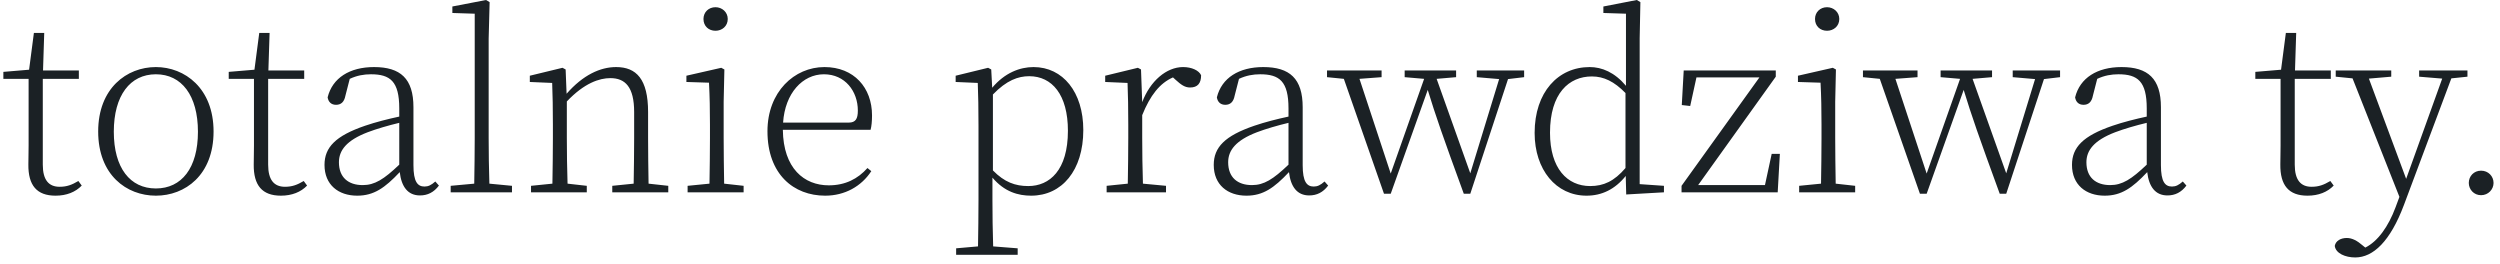 <svg width="312" height="33" viewBox="0 0 312 33" fill="none" xmlns="http://www.w3.org/2000/svg">
<path d="M9.78 22.59C8.97 23.07 8.34 23.31 7.44 23.31C6.09 23.31 5.34 22.47 5.34 20.55V9.84H9.84V8.79H5.37L5.52 4.11H4.23L3.63 8.7L0.42 8.97V9.84H3.57V18.15C3.57 19.2 3.54 19.8 3.54 20.52C3.51 23.13 4.59 24.42 6.93 24.42C8.31 24.42 9.42 23.97 10.2 23.16L9.78 22.59ZM19.453 24.42C23.083 24.42 26.653 21.87 26.653 16.41C26.653 11.01 23.053 8.37 19.453 8.37C15.823 8.37 12.253 11.01 12.253 16.41C12.253 21.84 15.793 24.42 19.453 24.42ZM19.453 23.52C16.243 23.52 14.203 20.97 14.203 16.44C14.203 11.91 16.243 9.27 19.453 9.27C22.663 9.27 24.703 11.91 24.703 16.44C24.703 20.97 22.663 23.52 19.453 23.52ZM37.905 22.59C37.095 23.07 36.465 23.31 35.565 23.31C34.215 23.31 33.465 22.47 33.465 20.55V9.84H37.965V8.79H33.495L33.645 4.11H32.355L31.755 8.7L28.545 8.97V9.84H31.695V18.15C31.695 19.2 31.665 19.8 31.665 20.52C31.635 23.13 32.715 24.42 35.055 24.42C36.435 24.42 37.545 23.97 38.325 23.16L37.905 22.59ZM49.828 20.55C47.908 22.38 46.768 23.1 45.268 23.1C43.468 23.1 42.298 22.14 42.298 20.25C42.298 18.78 43.228 17.52 45.898 16.5C47.008 16.08 48.448 15.66 49.828 15.33V20.55ZM54.328 22.65C53.818 23.1 53.458 23.28 52.978 23.28C52.108 23.28 51.598 22.68 51.598 20.61V13.38C51.598 9.81 49.978 8.37 46.678 8.37C43.648 8.37 41.488 9.72 40.888 12.15C40.978 12.72 41.338 13.08 41.938 13.08C42.568 13.08 42.958 12.72 43.108 11.94L43.648 9.84C44.548 9.42 45.418 9.27 46.288 9.27C48.688 9.27 49.828 10.14 49.828 13.53V14.55C48.418 14.85 46.888 15.24 45.568 15.69C41.878 16.95 40.498 18.39 40.498 20.58C40.498 23.07 42.238 24.42 44.578 24.42C46.648 24.42 48.028 23.46 49.888 21.48C50.098 23.31 50.908 24.39 52.408 24.39C53.368 24.39 54.148 24 54.778 23.16L54.328 22.65ZM61.075 22.92C61.015 21.18 60.985 18.93 60.985 17.22V4.83L61.105 0.27L60.655 -3.57628e-07L56.455 0.81V1.62L59.245 1.71V17.22C59.245 18.93 59.215 21.18 59.185 22.92L56.245 23.19V24H63.895V23.19L61.075 22.92ZM80.941 22.92C80.911 21.3 80.881 18.87 80.881 17.22V13.98C80.881 9.87 79.411 8.37 76.891 8.37C74.911 8.37 72.751 9.36 70.711 11.7L70.591 8.67L70.201 8.46L66.121 9.45V10.23L68.911 10.35C68.971 11.85 69.001 13.53 69.001 15.57V17.22C69.001 18.81 68.971 21.27 68.941 22.92L66.271 23.19V24H73.231V23.19L70.831 22.92C70.771 21.27 70.741 18.84 70.741 17.22V12.66C72.931 10.35 74.821 9.75 76.171 9.75C78.031 9.75 79.141 10.86 79.141 13.98V17.22C79.141 18.87 79.111 21.27 79.081 22.92L76.411 23.19V24H83.401V23.19L80.941 22.92ZM89.293 3.84C90.103 3.84 90.823 3.27 90.823 2.37C90.823 1.5 90.103 0.9 89.293 0.9C88.453 0.9 87.793 1.5 87.793 2.37C87.793 3.27 88.453 3.84 89.293 3.84ZM90.373 22.92C90.343 21.27 90.313 18.84 90.313 17.22V12.69L90.403 8.67L90.013 8.46L85.663 9.45V10.23L88.483 10.32C88.573 12.06 88.603 13.65 88.603 15.57V17.22C88.603 18.81 88.573 21.27 88.543 22.92L85.813 23.19V24H92.803V23.19L90.373 22.92ZM97.729 15.3C97.969 11.64 100.159 9.27 102.829 9.27C105.469 9.27 107.059 11.4 107.059 13.8C107.059 14.82 106.789 15.3 105.919 15.3H97.729ZM108.649 16.2C108.769 15.75 108.829 15.12 108.829 14.4C108.829 10.95 106.579 8.37 102.889 8.37C99.139 8.37 95.779 11.46 95.779 16.38C95.779 21.78 99.079 24.42 102.979 24.42C105.439 24.42 107.509 23.25 108.739 21.36L108.259 20.97C107.059 22.32 105.499 23.13 103.429 23.13C100.369 23.13 97.759 21.03 97.699 16.2H108.649ZM123.916 11.79C125.626 10.02 127.066 9.51 128.446 9.51C131.296 9.51 133.276 11.82 133.276 16.32C133.276 21.24 130.996 23.22 128.326 23.22C126.706 23.22 125.356 22.74 123.916 21.27V11.79ZM123.706 8.67L123.316 8.46L119.266 9.45V10.23L122.026 10.35C122.086 11.85 122.116 13.59 122.116 15.66V24.99C122.116 26.73 122.086 28.98 122.056 30.75L119.326 30.99V31.8H127.006V30.99L123.946 30.75C123.886 28.98 123.856 26.7 123.856 24.96V22.17C125.356 23.94 127.066 24.42 128.686 24.42C132.526 24.42 135.196 21.27 135.196 16.23C135.196 11.49 132.646 8.37 128.986 8.37C127.276 8.37 125.386 9.09 123.826 10.95L123.706 8.67ZM142.398 8.67L142.008 8.46L137.928 9.45V10.23L140.718 10.35C140.778 11.85 140.808 13.53 140.808 15.57V17.22C140.808 18.84 140.778 21.27 140.748 22.92L138.108 23.19V24H145.518V23.19L142.638 22.92C142.578 21.27 142.548 18.81 142.548 17.22V14.37C143.538 11.91 144.738 10.38 146.388 9.66L146.718 9.96C147.378 10.56 147.858 10.92 148.518 10.92C149.478 10.92 149.898 10.38 149.898 9.39C149.628 8.79 148.728 8.37 147.648 8.37C145.578 8.37 143.538 10.11 142.548 12.75L142.398 8.67ZM160.805 20.55C158.885 22.38 157.745 23.1 156.245 23.1C154.445 23.1 153.275 22.14 153.275 20.25C153.275 18.78 154.205 17.52 156.875 16.5C157.985 16.08 159.425 15.66 160.805 15.33V20.55ZM165.305 22.65C164.795 23.1 164.435 23.28 163.955 23.28C163.085 23.28 162.575 22.68 162.575 20.61V13.38C162.575 9.81 160.955 8.37 157.655 8.37C154.625 8.37 152.465 9.72 151.865 12.15C151.955 12.72 152.315 13.08 152.915 13.08C153.545 13.08 153.935 12.72 154.085 11.94L154.625 9.84C155.525 9.42 156.395 9.27 157.265 9.27C159.665 9.27 160.805 10.14 160.805 13.53V14.55C159.395 14.85 157.865 15.24 156.545 15.69C152.855 16.95 151.475 18.39 151.475 20.58C151.475 23.07 153.215 24.42 155.555 24.42C157.625 24.42 159.005 23.46 160.865 21.48C161.075 23.31 161.885 24.39 163.385 24.39C164.345 24.39 165.125 24 165.755 23.16L165.305 22.65ZM190.212 8.79H184.302V9.63L187.092 9.87L183.492 21.63L179.292 9.84L181.722 9.63V8.79H175.302V9.63L177.732 9.84L173.562 21.66L169.662 9.84L172.422 9.63V8.79H165.612V9.63L167.712 9.84L172.722 24.18H173.562L178.182 11.22C179.142 14.37 180.072 17.04 182.682 24.18H183.492L188.202 9.87L190.212 9.63V8.79ZM202.861 20.97C201.451 22.62 200.131 23.22 198.451 23.22C195.601 23.22 193.441 21.03 193.441 16.56C193.441 11.64 195.811 9.54 198.661 9.54C200.161 9.54 201.451 10.17 202.861 11.61V20.97ZM204.631 22.98V4.77L204.721 0.27L204.271 -3.57628e-07L200.101 0.81V1.62L202.921 1.71V10.71C201.511 9.03 199.921 8.37 198.391 8.37C194.461 8.37 191.521 11.49 191.521 16.59C191.521 21.18 194.191 24.42 198.001 24.42C199.891 24.42 201.541 23.64 202.891 21.96L202.951 24.27L207.661 24V23.19L204.631 22.98ZM221.107 19.2L220.267 23.1H211.927L221.617 9.57V8.79H210.127L209.887 13.11L210.937 13.23L211.717 9.66H219.577L209.857 23.19V24H221.857L222.127 19.2H221.107ZM228.014 3.84C228.824 3.84 229.544 3.27 229.544 2.37C229.544 1.5 228.824 0.9 228.014 0.9C227.174 0.9 226.514 1.5 226.514 2.37C226.514 3.27 227.174 3.84 228.014 3.84ZM229.094 22.92C229.064 21.27 229.034 18.84 229.034 17.22V12.69L229.124 8.67L228.734 8.46L224.384 9.45V10.23L227.204 10.32C227.294 12.06 227.324 13.65 227.324 15.57V17.22C227.324 18.81 227.294 21.27 227.264 22.92L224.534 23.19V24H231.524V23.19L229.094 22.92ZM257.097 8.79H251.187V9.63L253.977 9.87L250.377 21.63L246.177 9.84L248.607 9.63V8.79H242.187V9.63L244.617 9.84L240.447 21.66L236.547 9.84L239.307 9.63V8.79H232.497V9.63L234.597 9.84L239.607 24.18H240.447L245.067 11.22C246.027 14.37 246.957 17.04 249.567 24.18H250.377L255.087 9.87L257.097 9.63V8.79ZM267.914 20.55C265.994 22.38 264.854 23.1 263.354 23.1C261.554 23.1 260.384 22.14 260.384 20.25C260.384 18.78 261.314 17.52 263.984 16.5C265.094 16.08 266.534 15.66 267.914 15.33V20.55ZM272.414 22.65C271.904 23.1 271.544 23.28 271.064 23.28C270.194 23.28 269.684 22.68 269.684 20.61V13.38C269.684 9.81 268.064 8.37 264.764 8.37C261.734 8.37 259.574 9.72 258.974 12.15C259.064 12.72 259.424 13.08 260.024 13.08C260.654 13.08 261.044 12.72 261.194 11.94L261.734 9.84C262.634 9.42 263.504 9.27 264.374 9.27C266.774 9.27 267.914 10.14 267.914 13.53V14.55C266.504 14.85 264.974 15.24 263.654 15.69C259.964 16.95 258.584 18.39 258.584 20.58C258.584 23.07 260.324 24.42 262.664 24.42C264.734 24.42 266.114 23.46 267.974 21.48C268.184 23.31 268.994 24.39 270.494 24.39C271.454 24.39 272.234 24 272.864 23.16L272.414 22.65ZM290.825 22.59C290.015 23.07 289.385 23.31 288.485 23.31C287.135 23.31 286.385 22.47 286.385 20.55V9.84H290.885V8.79H286.415L286.565 4.11H285.275L284.675 8.7L281.465 8.97V9.84H284.615V18.15C284.615 19.2 284.585 19.8 284.585 20.52C284.555 23.13 285.635 24.42 287.975 24.42C289.355 24.42 290.465 23.97 291.245 23.16L290.825 22.59ZM307.938 8.79H301.908V9.57L304.788 9.81L300.288 22.32L295.638 9.81L298.428 9.57V8.79H291.498V9.57L293.598 9.78L299.448 24.57L298.968 25.86C298.068 28.29 296.748 30.12 295.188 30.9L294.858 30.63C294.198 30.06 293.568 29.7 292.878 29.7C292.158 29.7 291.498 30.03 291.378 30.69C291.498 31.62 292.698 32.13 293.928 32.13C296.178 32.13 298.308 30.12 300.018 25.56L305.928 9.78L307.938 9.57V8.79ZM309.635 24.36C310.535 24.36 311.195 23.64 311.195 22.83C311.195 21.99 310.535 21.3 309.635 21.3C308.735 21.3 308.105 21.99 308.105 22.83C308.105 23.64 308.735 24.36 309.635 24.36Z" fill="#1B2125"/>
</svg>
